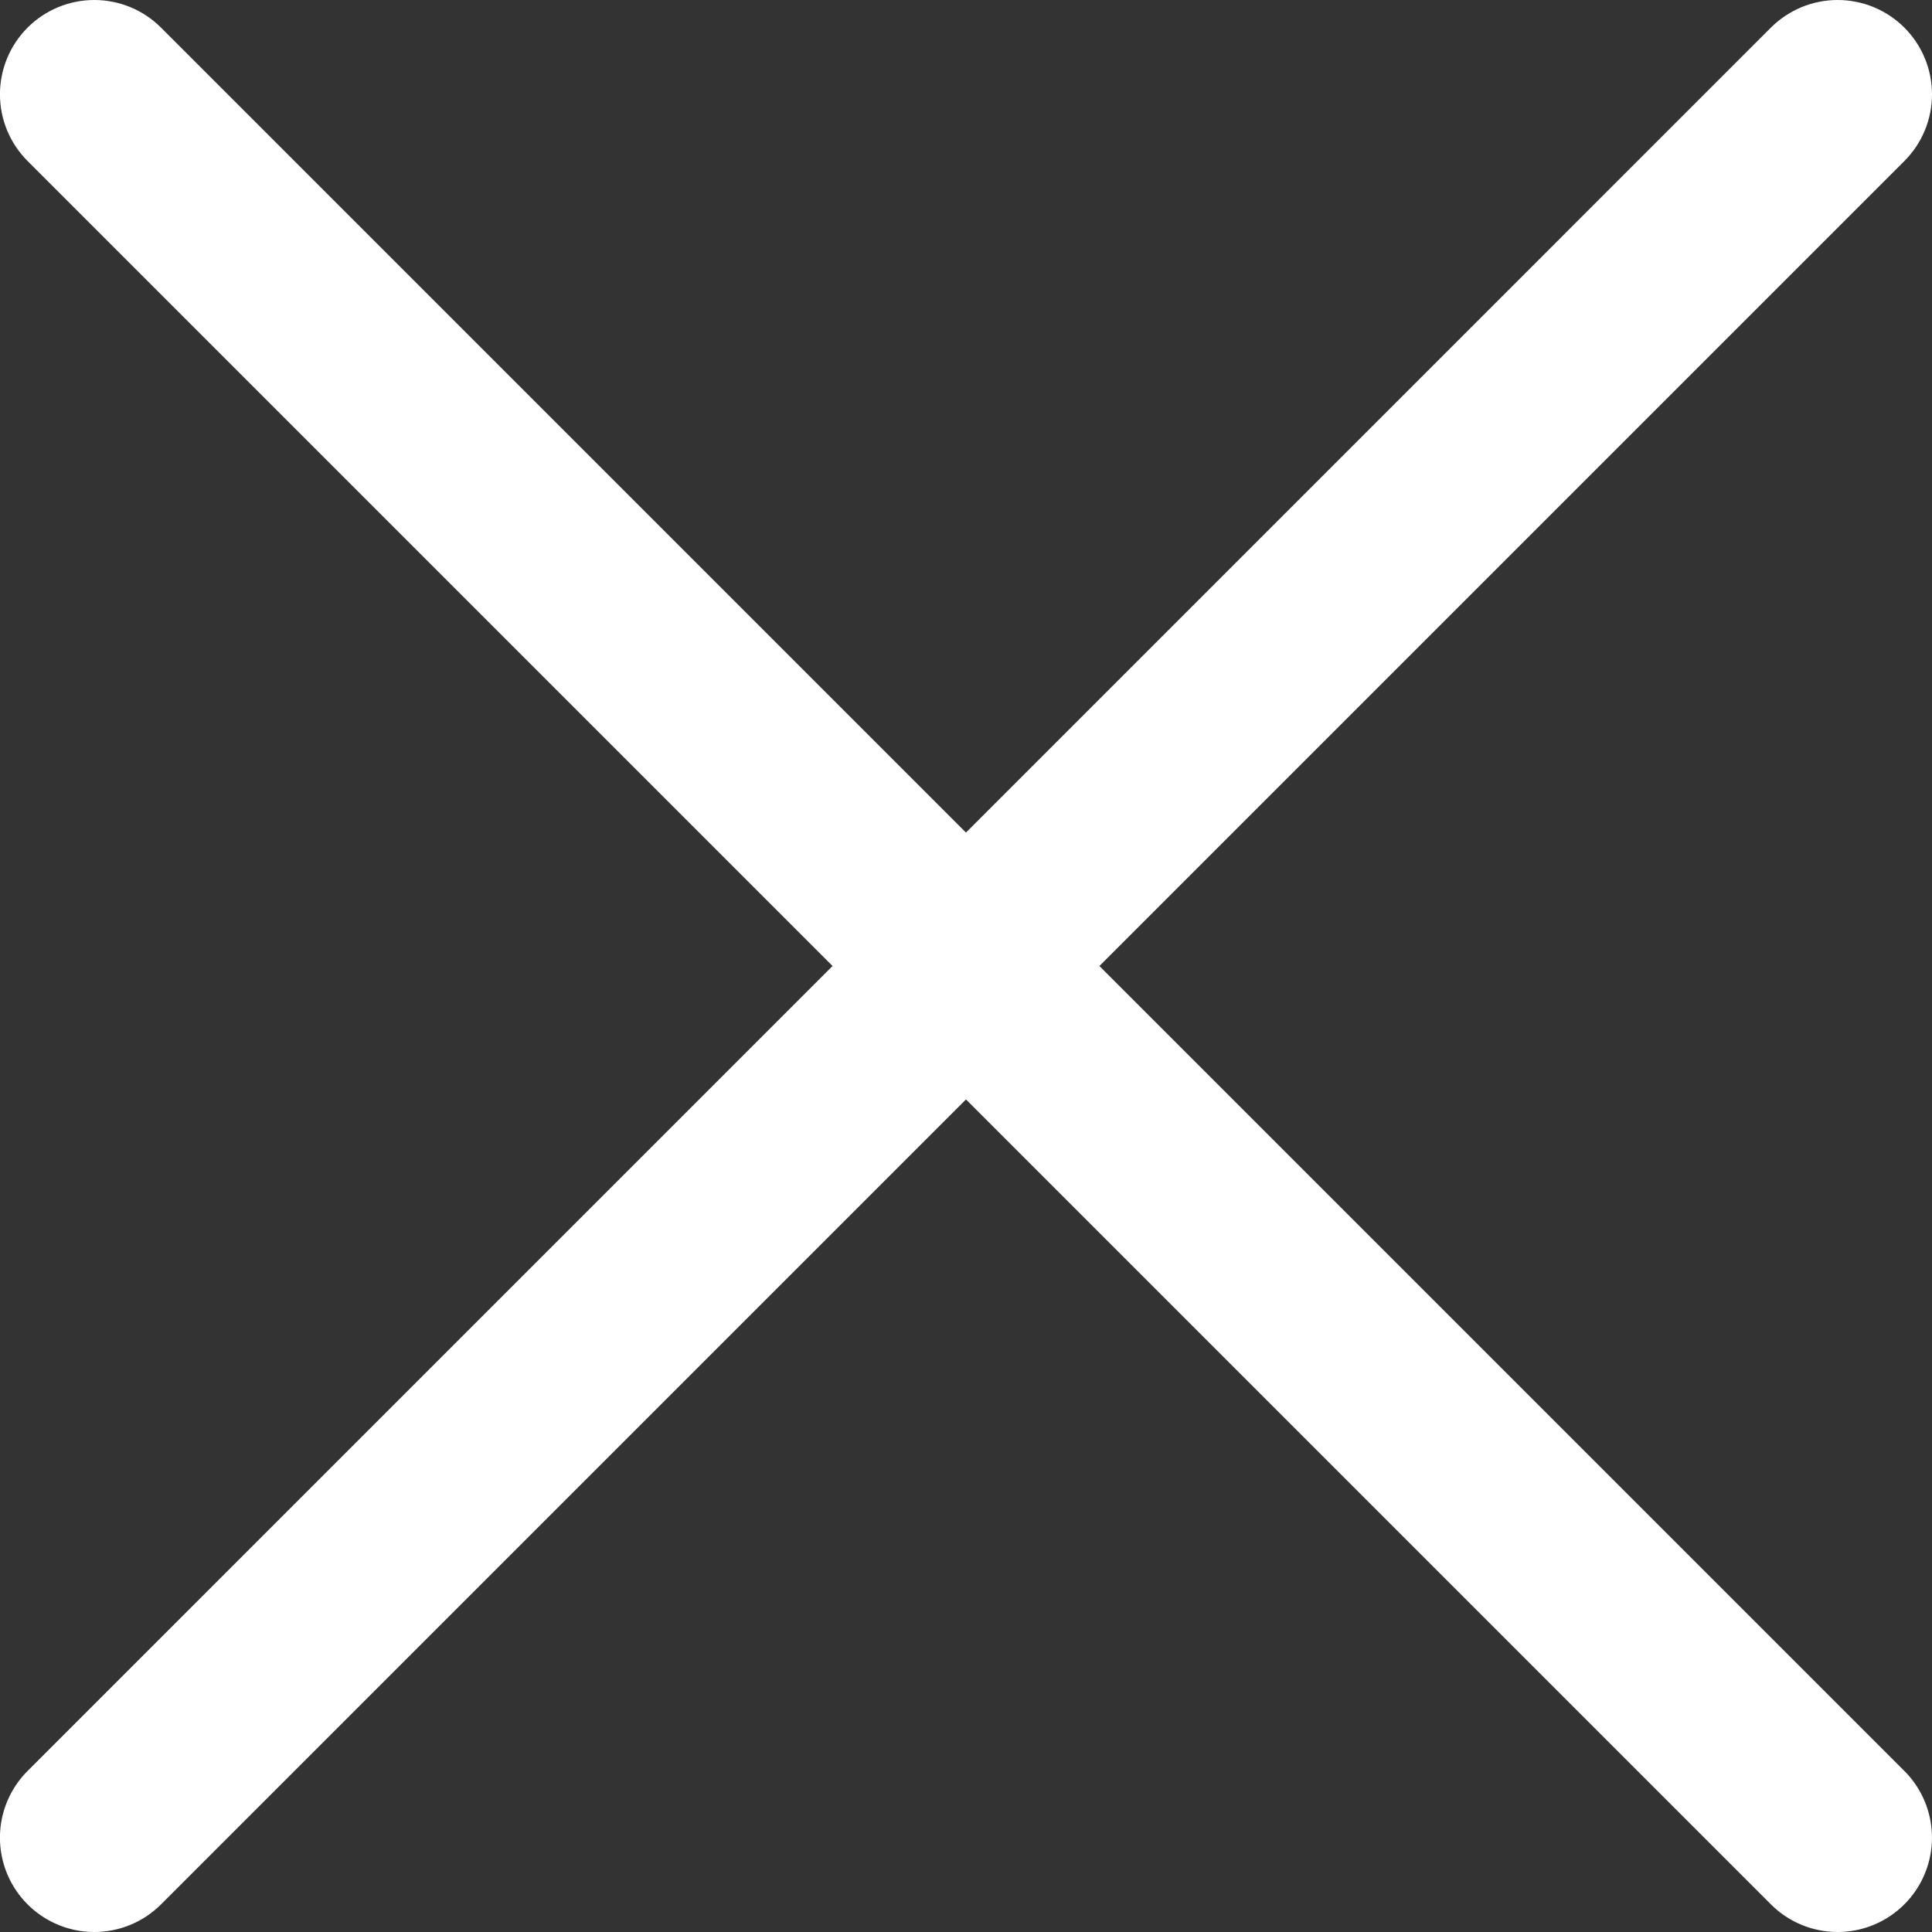<svg width="42" height="42" viewBox="0 0 42 42" fill="none" xmlns="http://www.w3.org/2000/svg">
<rect x="0" y="0" width="42" height="42" fill="#333333" stroke="none"/>
<g clip-path="url(#clip0_281_659)">
<path d="M2.05 42C1.645 42 1.248 41.88 0.911 41.654C0.573 41.429 0.31 41.109 0.155 40.734C-9.80762e-05 40.359 -0.041 39.947 0.038 39.549C0.118 39.151 0.313 38.785 0.6 38.499L38.498 0.6C38.883 0.216 39.405 -0 39.949 -0C40.493 -0 41.014 0.216 41.399 0.6C41.784 0.985 42 1.507 42 2.051C42 2.595 41.784 3.116 41.399 3.501L3.501 41.399C3.31 41.59 3.084 41.741 2.835 41.844C2.586 41.947 2.32 42 2.05 42Z" fill="white"/>
<path d="M39.949 42C39.679 42 39.412 41.947 39.163 41.844C38.915 41.741 38.688 41.59 38.498 41.399L0.6 3.501C0.215 3.116 -0.001 2.595 -0.001 2.051C-0.001 1.507 0.215 0.985 0.6 0.6C0.984 0.216 1.506 -0 2.05 -0C2.594 -0 3.116 0.216 3.5 0.6L41.399 38.499C41.686 38.785 41.881 39.151 41.96 39.549C42.039 39.947 41.999 40.359 41.843 40.734C41.688 41.109 41.425 41.429 41.088 41.654C40.751 41.88 40.354 42 39.949 42Z" fill="white"/>
</g>
<defs>
<clipPath id="clip0_281_659">
<rect width="42" height="42" fill="white"/>
</clipPath>
</defs>
</svg>

